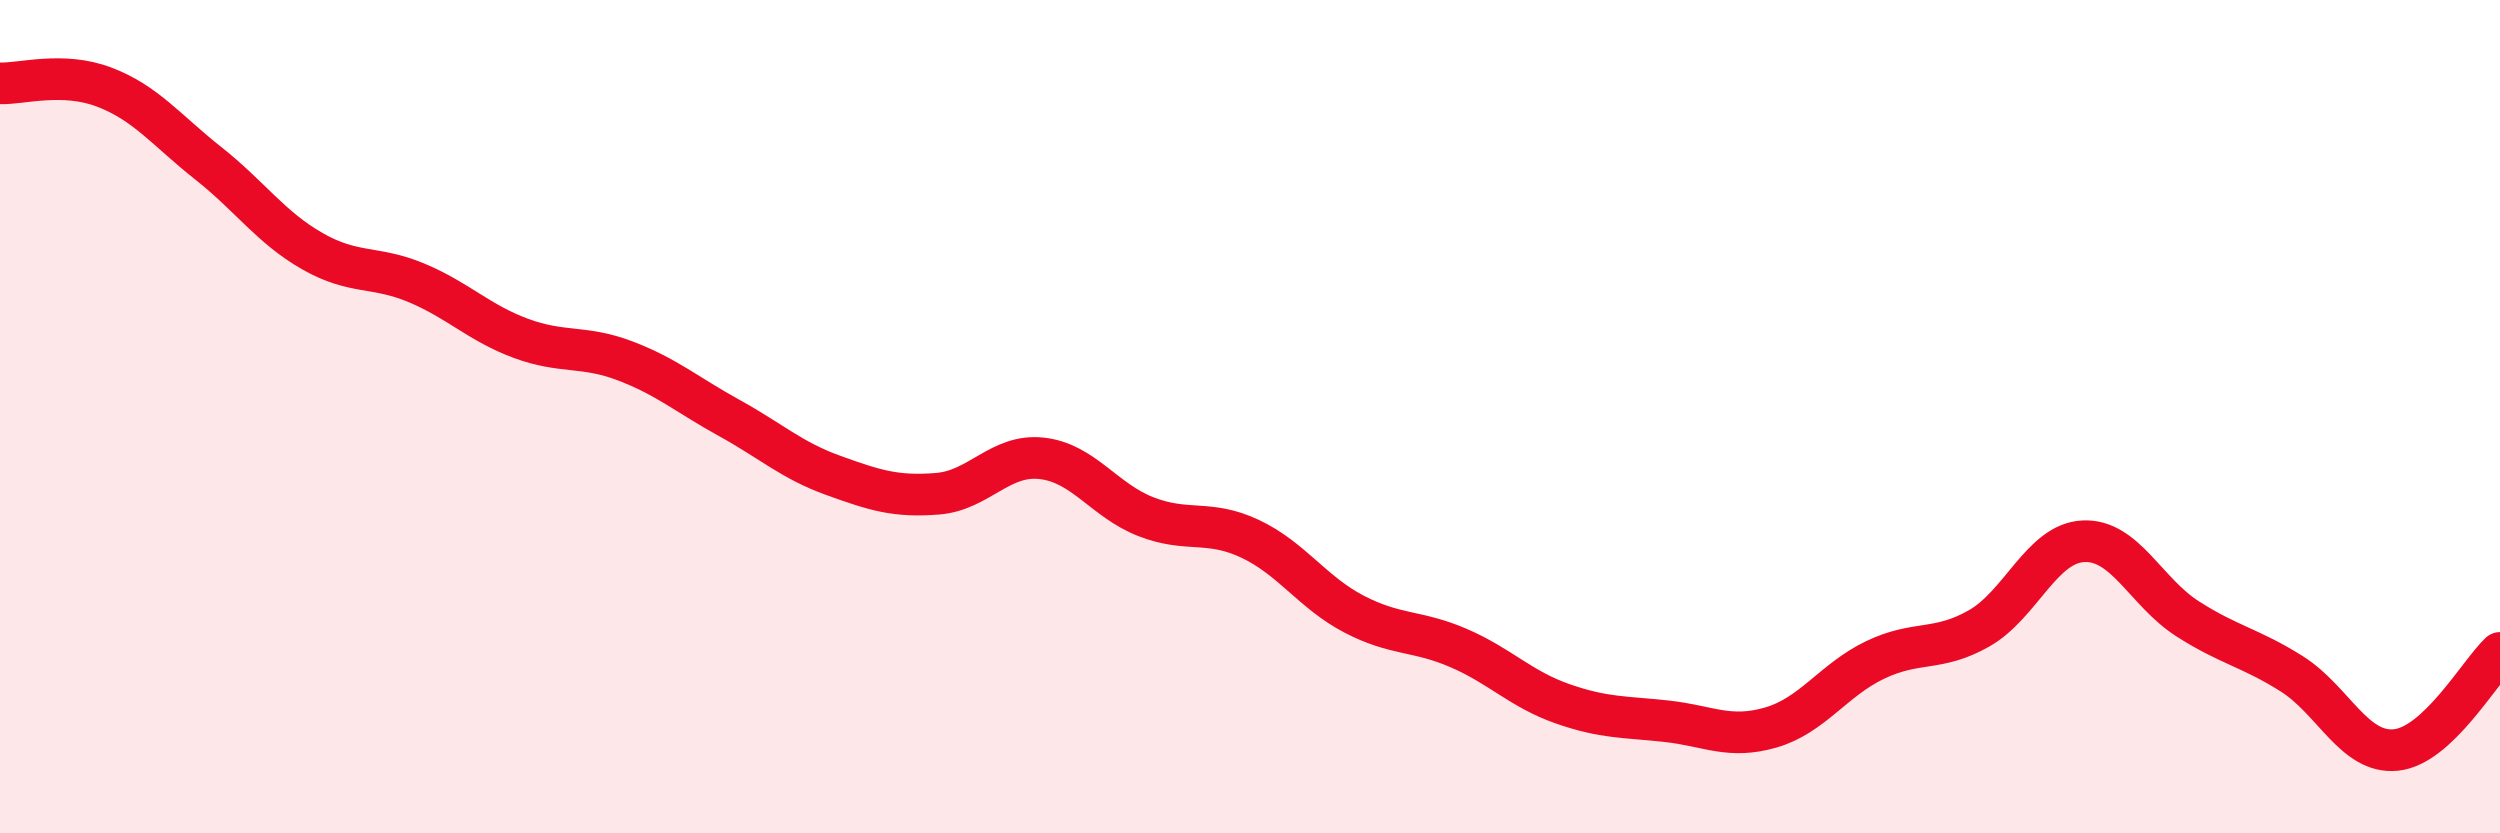 
    <svg width="60" height="20" viewBox="0 0 60 20" xmlns="http://www.w3.org/2000/svg">
      <path
        d="M 0,2 C 0.5,2.02 1.5,1.71 2.5,2.09 C 3.5,2.47 4,3.13 5,3.92 C 6,4.71 6.5,5.46 7.5,6.03 C 8.5,6.6 9,6.37 10,6.79 C 11,7.21 11.5,7.75 12.5,8.12 C 13.5,8.49 14,8.28 15,8.66 C 16,9.04 16.5,9.48 17.5,10.03 C 18.5,10.58 19,11.05 20,11.41 C 21,11.77 21.5,11.93 22.5,11.85 C 23.5,11.77 24,10.89 25,11 C 26,11.11 26.5,12.01 27.5,12.4 C 28.5,12.79 29,12.46 30,12.93 C 31,13.4 31.5,14.22 32.5,14.74 C 33.5,15.26 34,15.12 35,15.55 C 36,15.98 36.5,16.54 37.5,16.89 C 38.5,17.24 39,17.2 40,17.31 C 41,17.42 41.5,17.75 42.5,17.46 C 43.5,17.17 44,16.32 45,15.84 C 46,15.36 46.5,15.65 47.5,15.08 C 48.5,14.51 49,13.04 50,12.99 C 51,12.94 51.5,14.21 52.5,14.85 C 53.5,15.49 54,15.54 55,16.17 C 56,16.8 56.5,18.1 57.5,18 C 58.5,17.9 59.5,16.14 60,15.67L60 20L0 20Z"
        fill="#EB0A25"
        opacity="0.1"
        stroke-linecap="round"
        stroke-linejoin="round"
      />
      <path
        d="M 0,2 C 0.5,2.02 1.5,1.71 2.5,2.09 C 3.5,2.47 4,3.13 5,3.92 C 6,4.71 6.5,5.46 7.5,6.03 C 8.5,6.6 9,6.37 10,6.79 C 11,7.21 11.5,7.75 12.5,8.12 C 13.5,8.49 14,8.28 15,8.66 C 16,9.04 16.5,9.48 17.5,10.03 C 18.5,10.58 19,11.05 20,11.41 C 21,11.77 21.5,11.93 22.5,11.85 C 23.5,11.77 24,10.89 25,11 C 26,11.11 26.5,12.01 27.5,12.4 C 28.5,12.79 29,12.46 30,12.93 C 31,13.4 31.5,14.22 32.5,14.74 C 33.5,15.26 34,15.12 35,15.55 C 36,15.98 36.5,16.54 37.5,16.89 C 38.5,17.24 39,17.2 40,17.31 C 41,17.42 41.5,17.75 42.5,17.46 C 43.5,17.17 44,16.32 45,15.84 C 46,15.36 46.5,15.65 47.5,15.08 C 48.5,14.51 49,13.04 50,12.99 C 51,12.94 51.5,14.21 52.5,14.85 C 53.5,15.49 54,15.54 55,16.17 C 56,16.8 56.5,18.1 57.5,18 C 58.5,17.9 59.5,16.14 60,15.67"
        stroke="#EB0A25"
        stroke-width="1"
        fill="none"
        stroke-linecap="round"
        stroke-linejoin="round"
      />
    </svg>
  